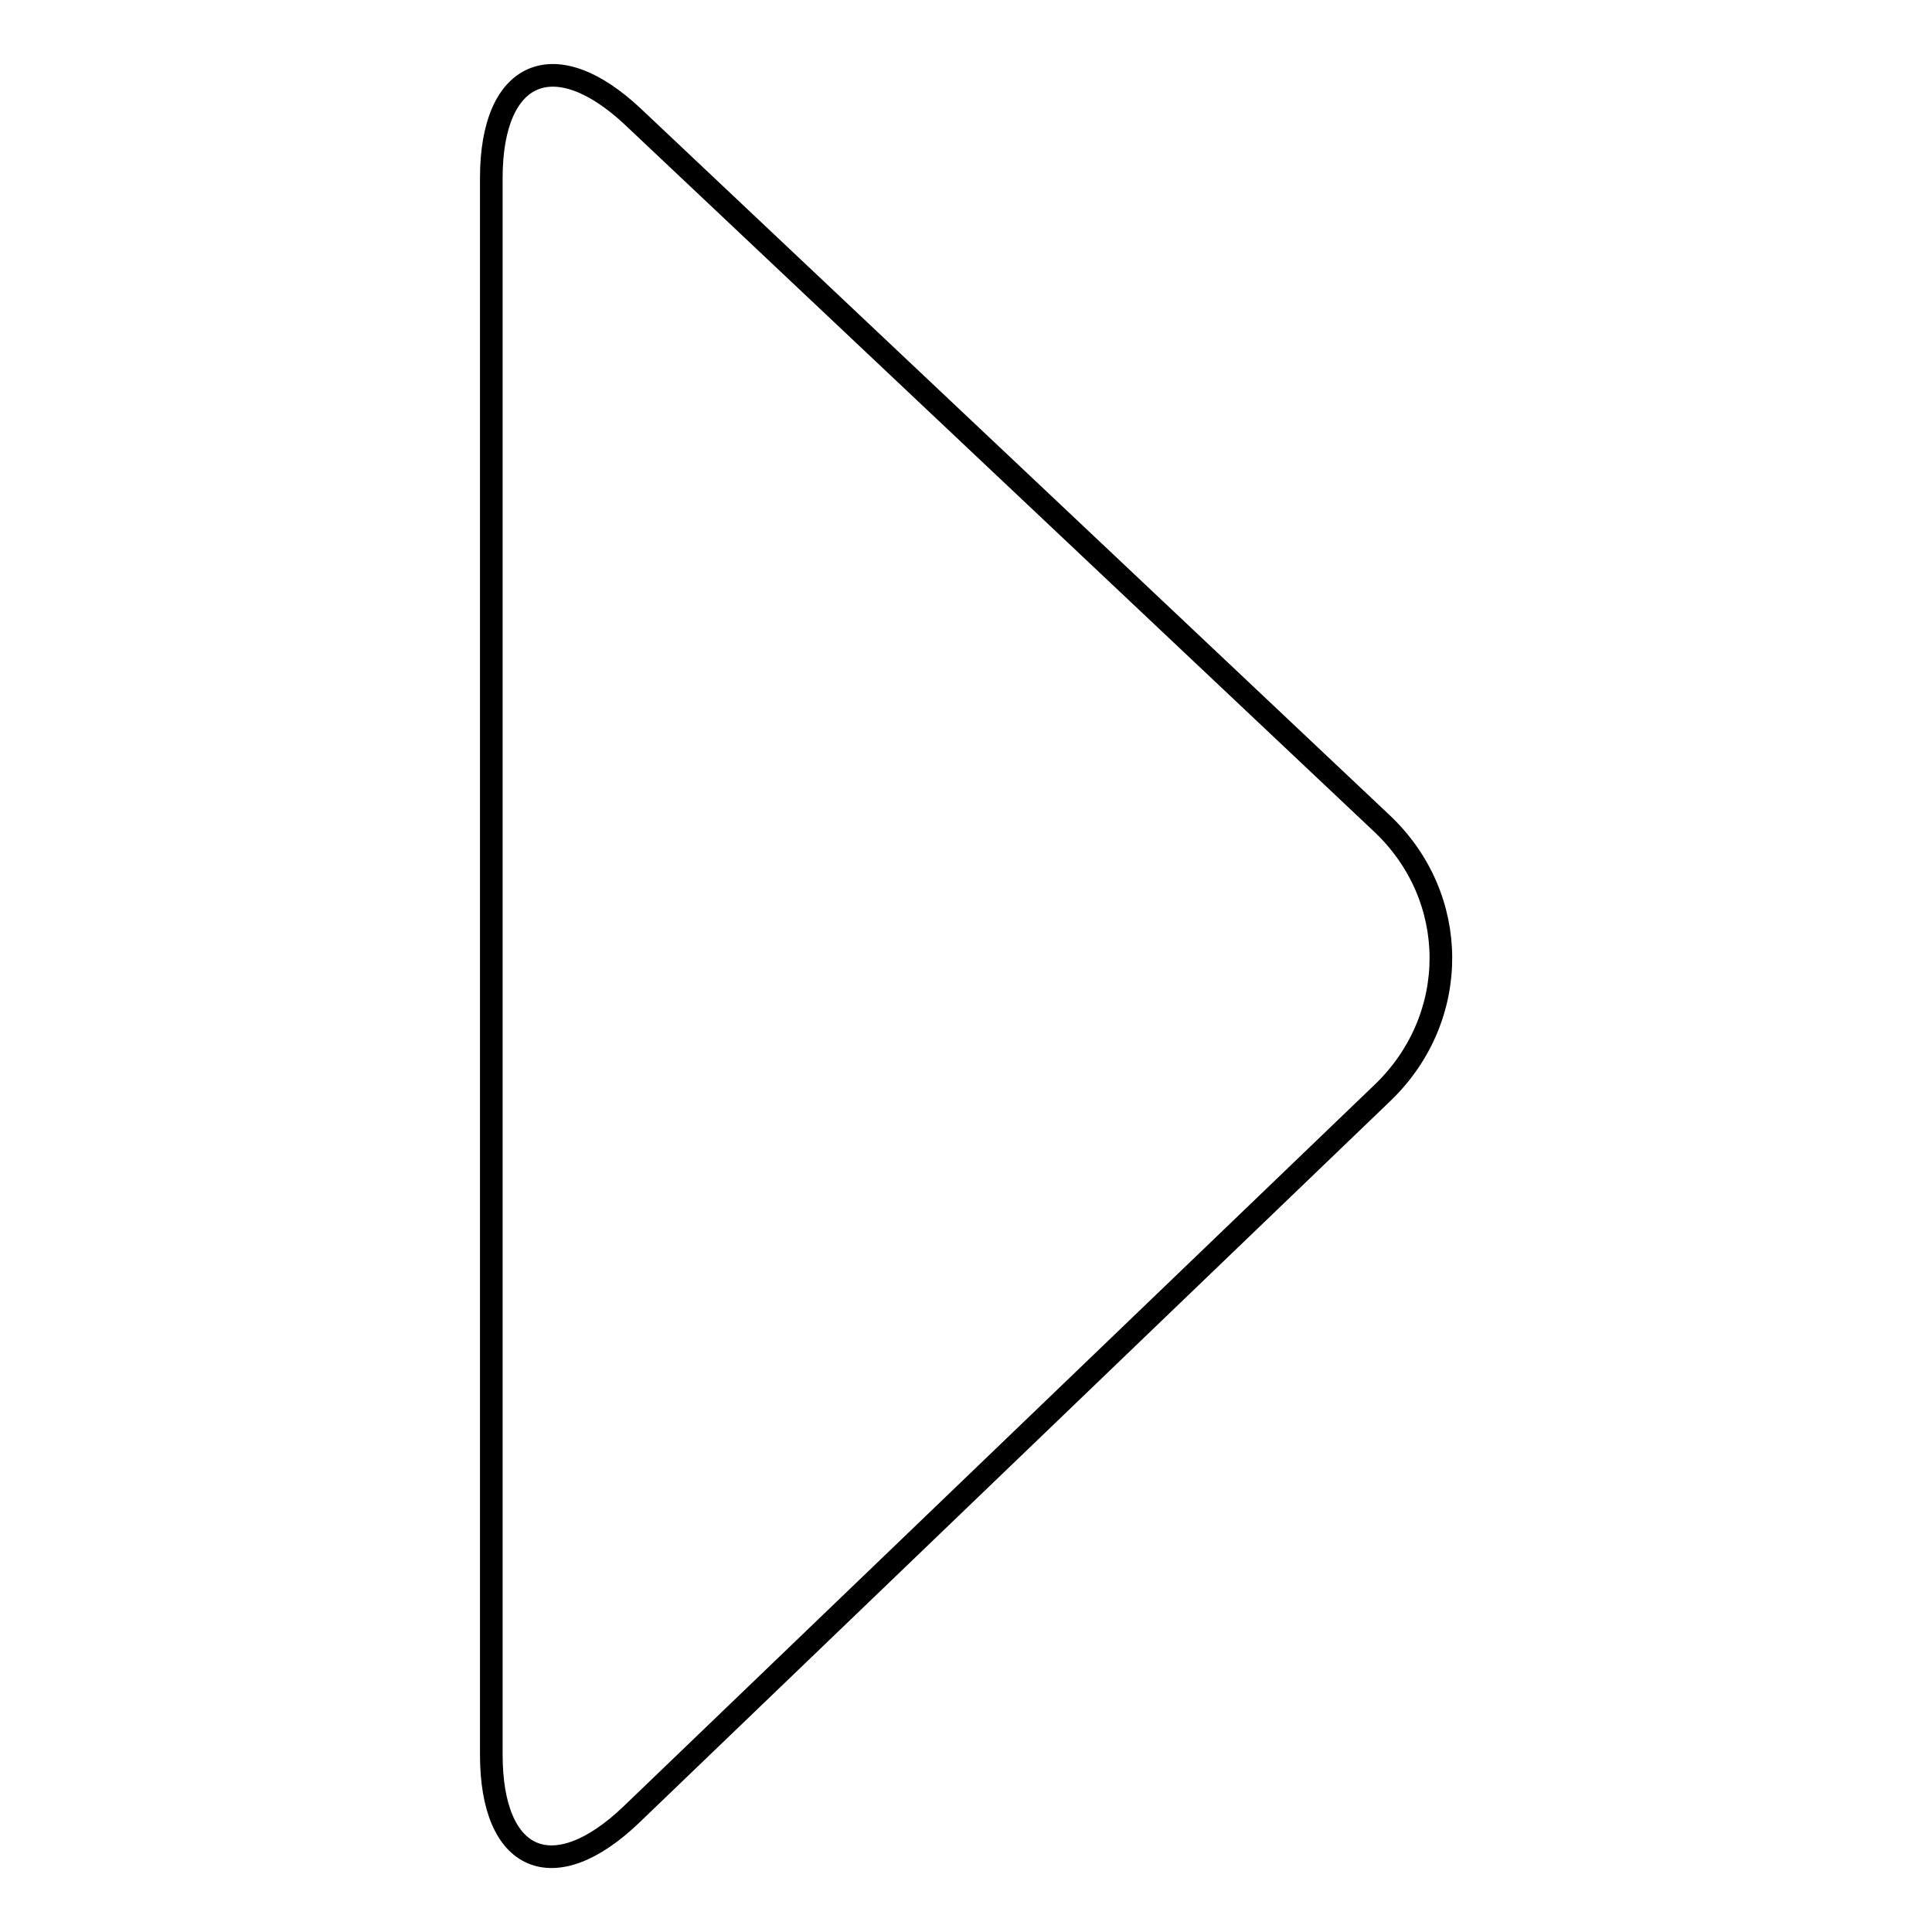 <?xml version="1.0" encoding="utf-8"?>
<!-- Svg Vector Icons : http://www.onlinewebfonts.com/icon -->
<!DOCTYPE svg PUBLIC "-//W3C//DTD SVG 1.1//EN" "http://www.w3.org/Graphics/SVG/1.1/DTD/svg11.dtd">
<svg version="1.1" xmlns="http://www.w3.org/2000/svg" xmlns:xlink="http://www.w3.org/1999/xlink" x="0px" y="0px" viewBox="0 0 256 256" enable-background="new 0 0 256 256" xml:space="preserve">
<g><g><path stroke-width="3" fill-opacity="0" stroke="#000000"  d="M83.7,240.4c-10.3,9.9-18.6,6.4-18.6-7.9V23.6c0-14.3,8.4-17.9,18.8-8.1l99.2,93.6c10.4,9.8,10.4,25.7,0.2,35.6L83.7,240.4z"/></g></g>
</svg>